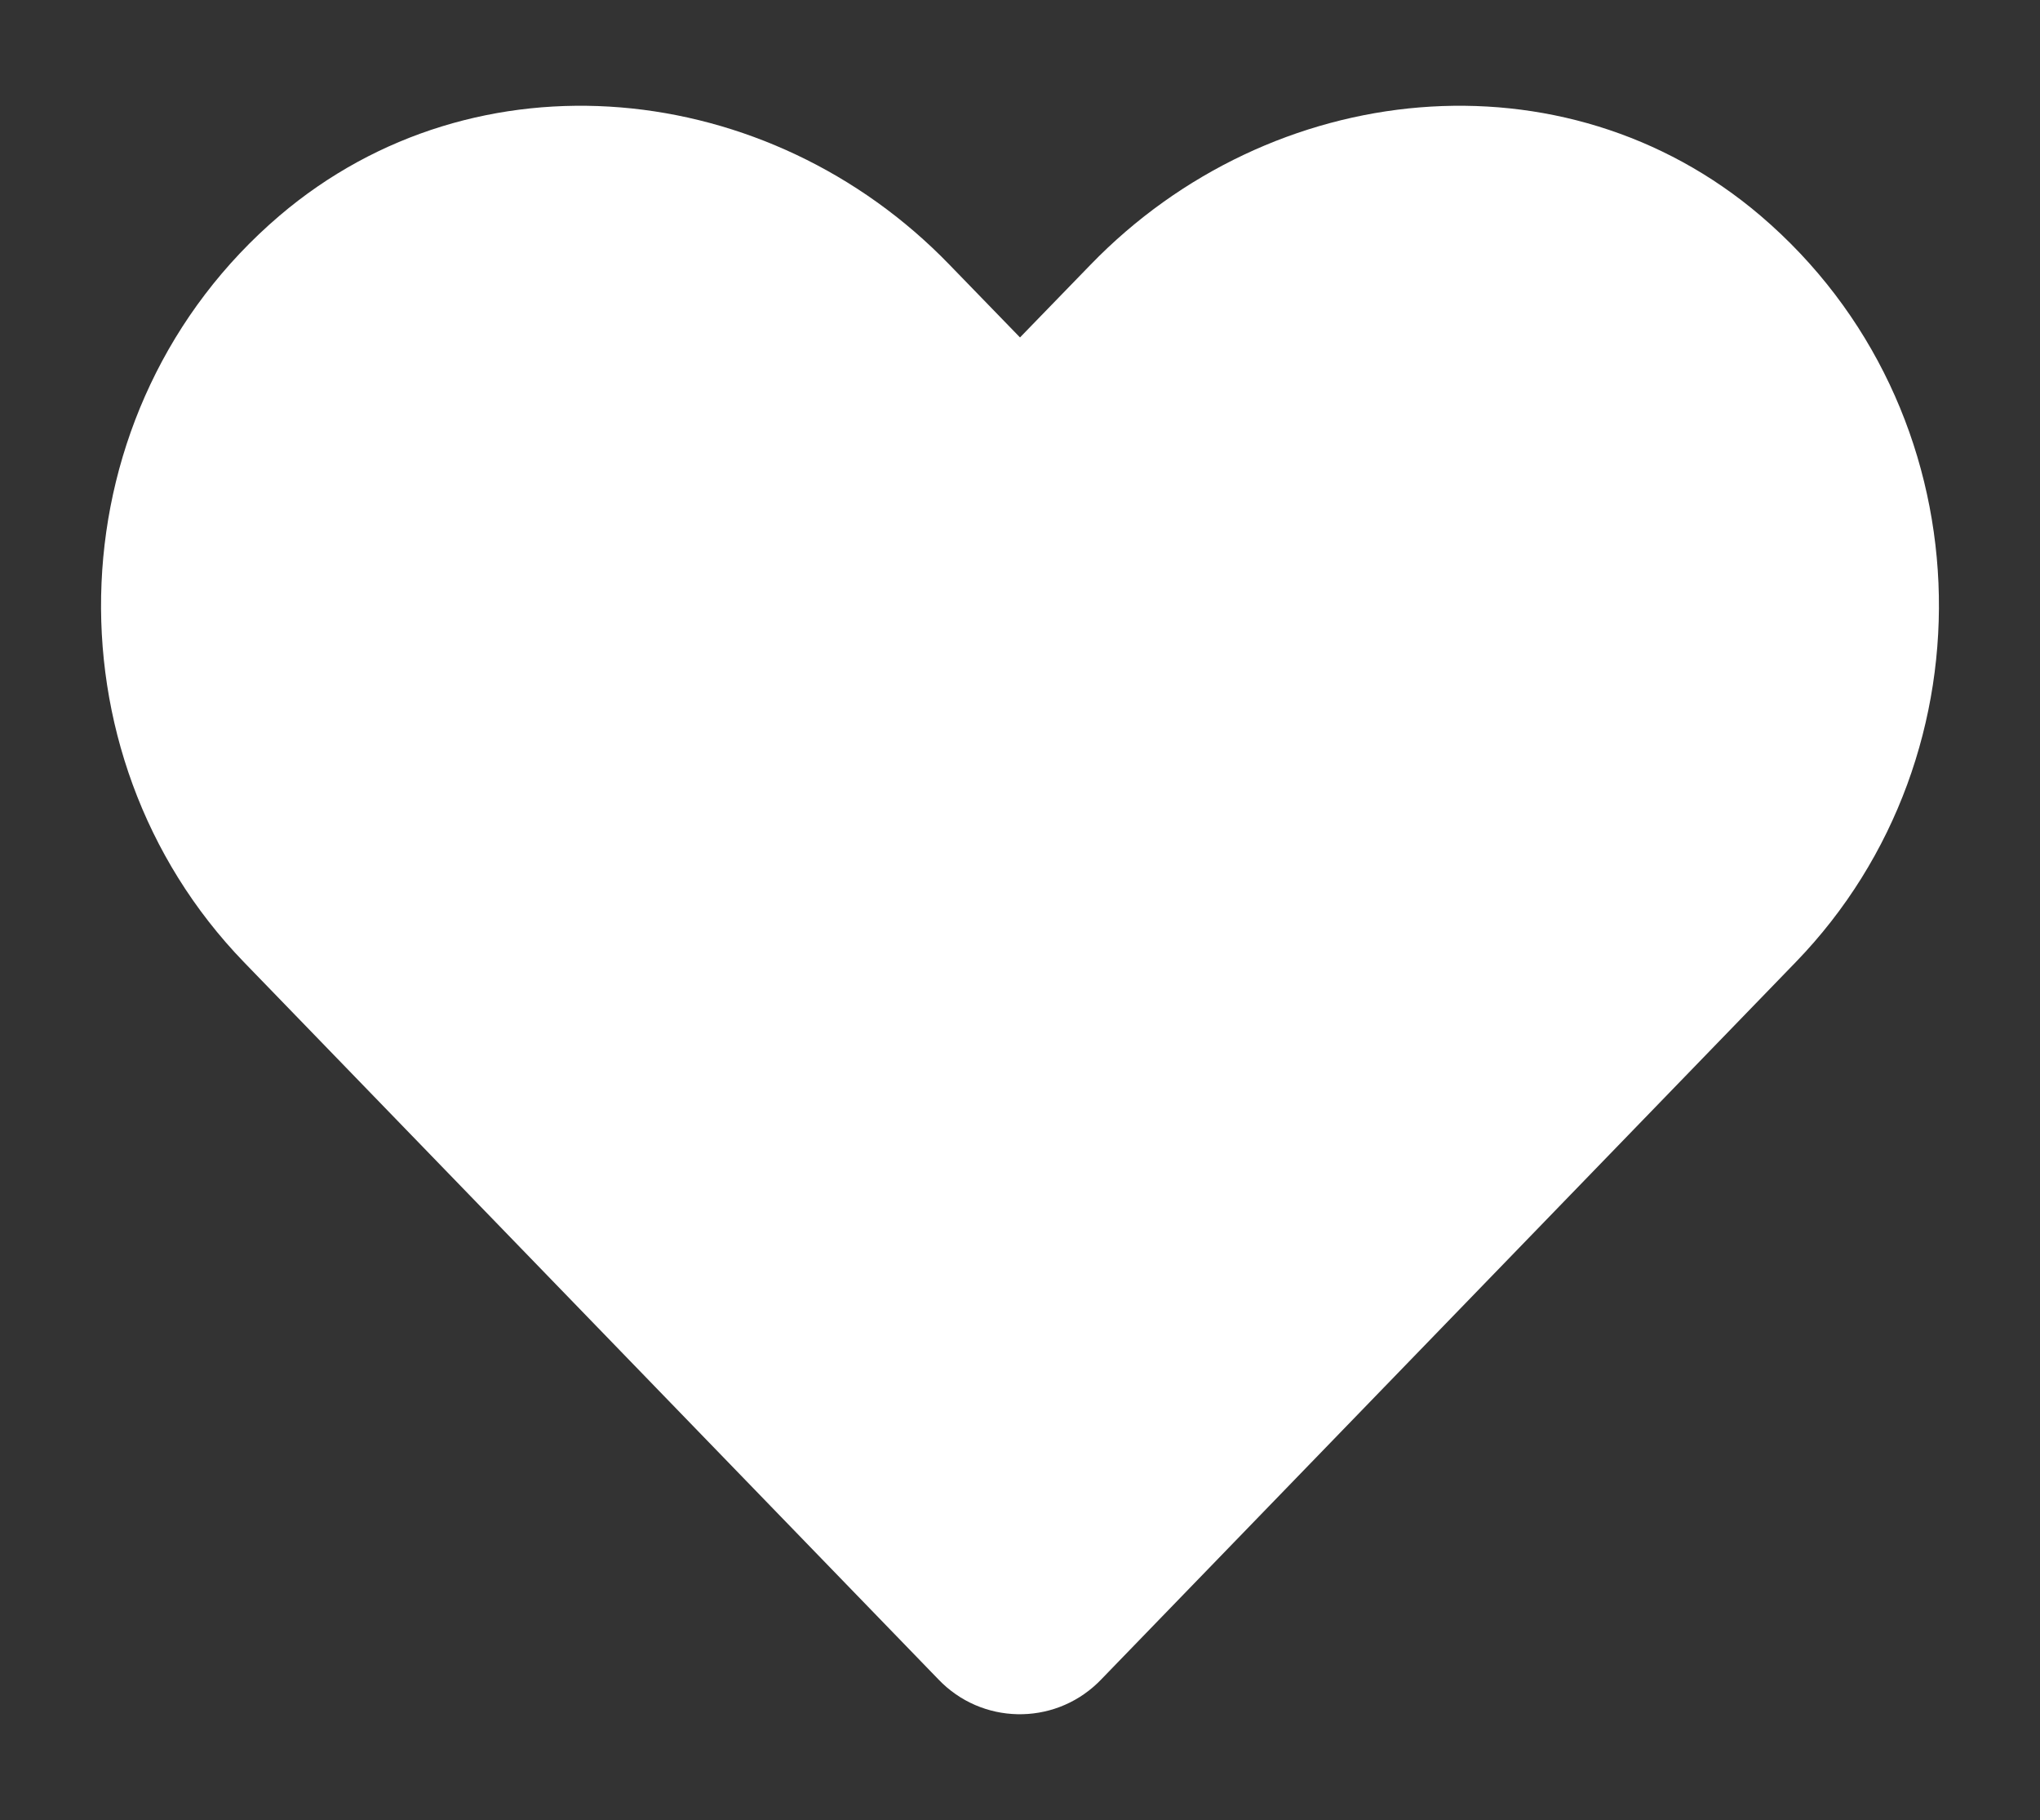 <svg width="500" height="446" viewBox="0 0 500 446" xmlns="http://www.w3.org/2000/svg">
    <rect x="0" y="0" width="500" height="446" fill="#333333" stroke="none"/>
    <path fill="#fff" d="m431.51,52.87c-48.21-41.09-119.92-33.7-164.18,11.96l-17.33,17.86-17.33-17.86c-44.17-45.66-115.96-53.05-164.18-11.96C13.25,100.03,10.35,184.67,59.79,235.78l170.24,175.79c10.53,11.01,27.99,11.39,39,.86.29-.28.58-.57.86-.86l170.24-175.79c49.53-51.12,46.63-135.76-8.62-182.91h0Z" />
</svg>
